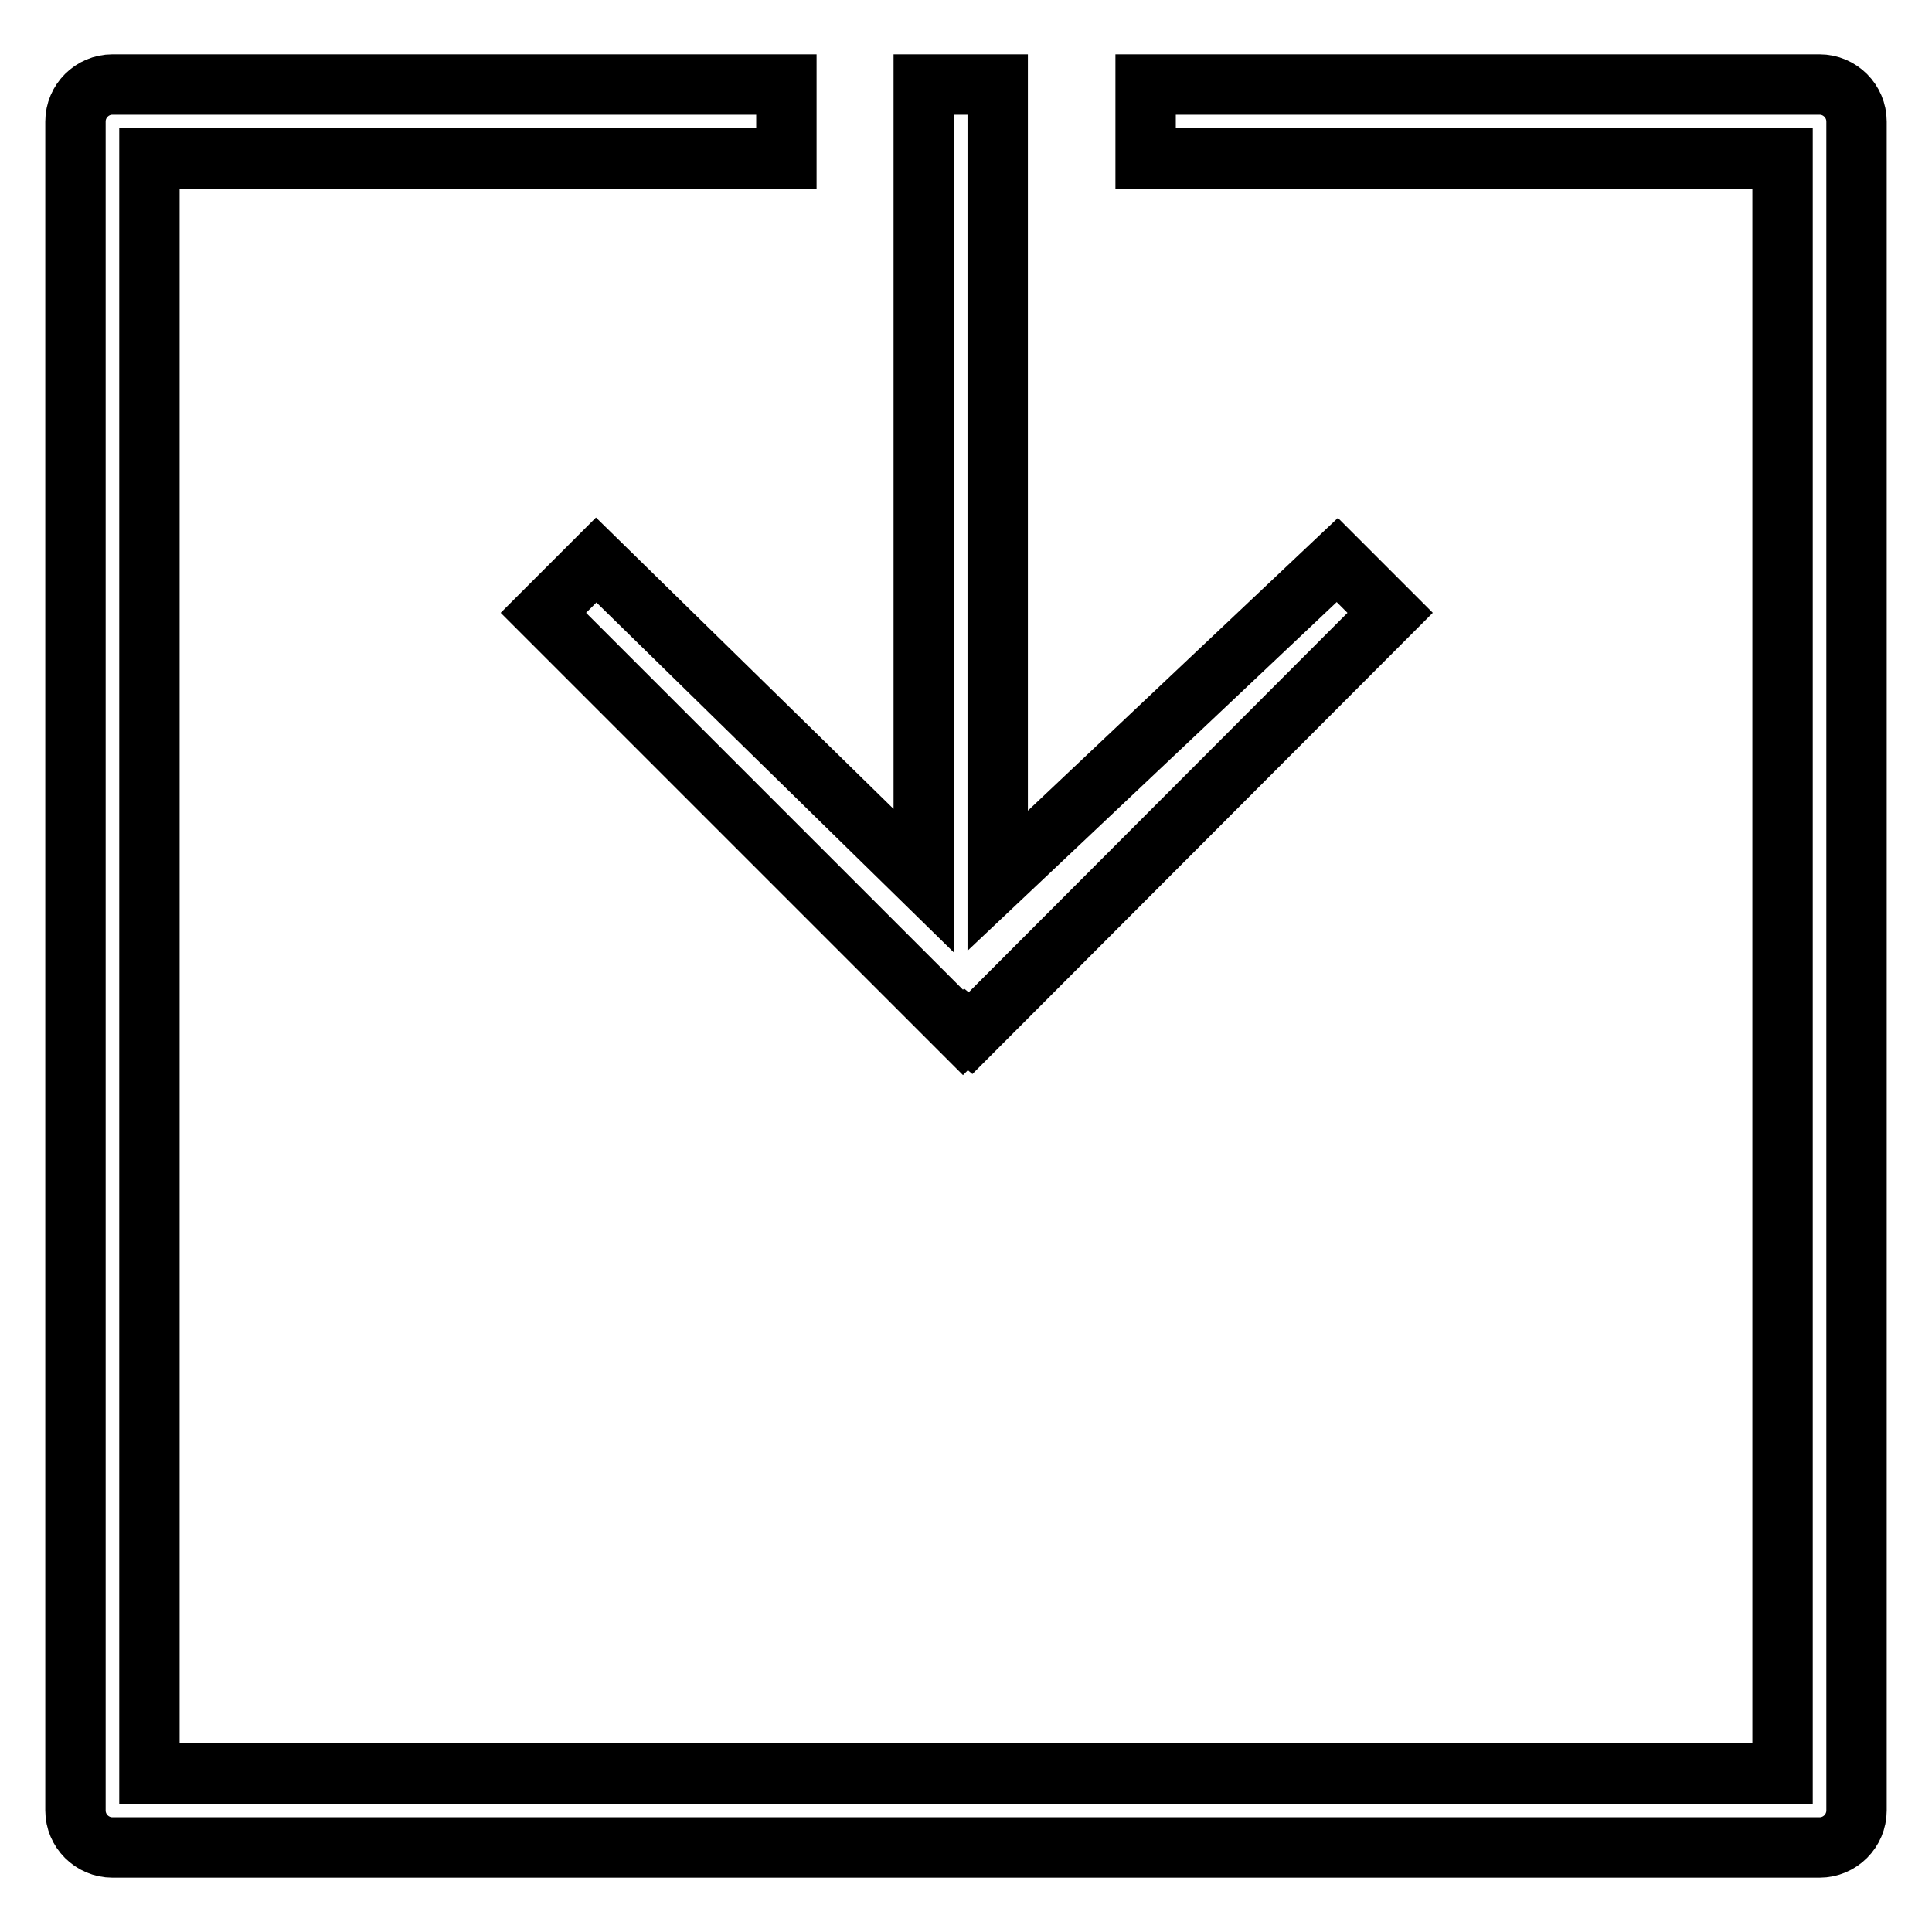 <?xml version="1.0" encoding="utf-8"?>
<!-- Svg Vector Icons : http://www.onlinewebfonts.com/icon -->
<!DOCTYPE svg PUBLIC "-//W3C//DTD SVG 1.1//EN" "http://www.w3.org/Graphics/SVG/1.1/DTD/svg11.dtd">
<svg version="1.1" xmlns="http://www.w3.org/2000/svg" xmlns:xlink="http://www.w3.org/1999/xlink" x="0px" y="0px" viewBox="0 0 256 256" enable-background="new 0 0 256 256" xml:space="preserve">
<g> <path stroke-width="8" fill-opacity="0" stroke="#000000"  d="M128,136.4l-0.4,0.4L72,81.2l7-7l43.4,42.5V11.2h9.8v105.5l45-42.5l7,7l-55.6,55.7L128,136.4z M241.1,11.2 h-89.3V21h84.4V235H19.8V21h84.4v-9.8H14.9c-2.7,0-4.9,2.2-4.9,4.9v223.8c0,2.7,2.2,4.9,4.9,4.9h226.2c2.7,0,4.9-2.2,4.9-4.9V16.1 C246,13.4,243.8,11.2,241.1,11.2C241.1,11.2,241.1,11.2,241.1,11.2z"/></g>
</svg>